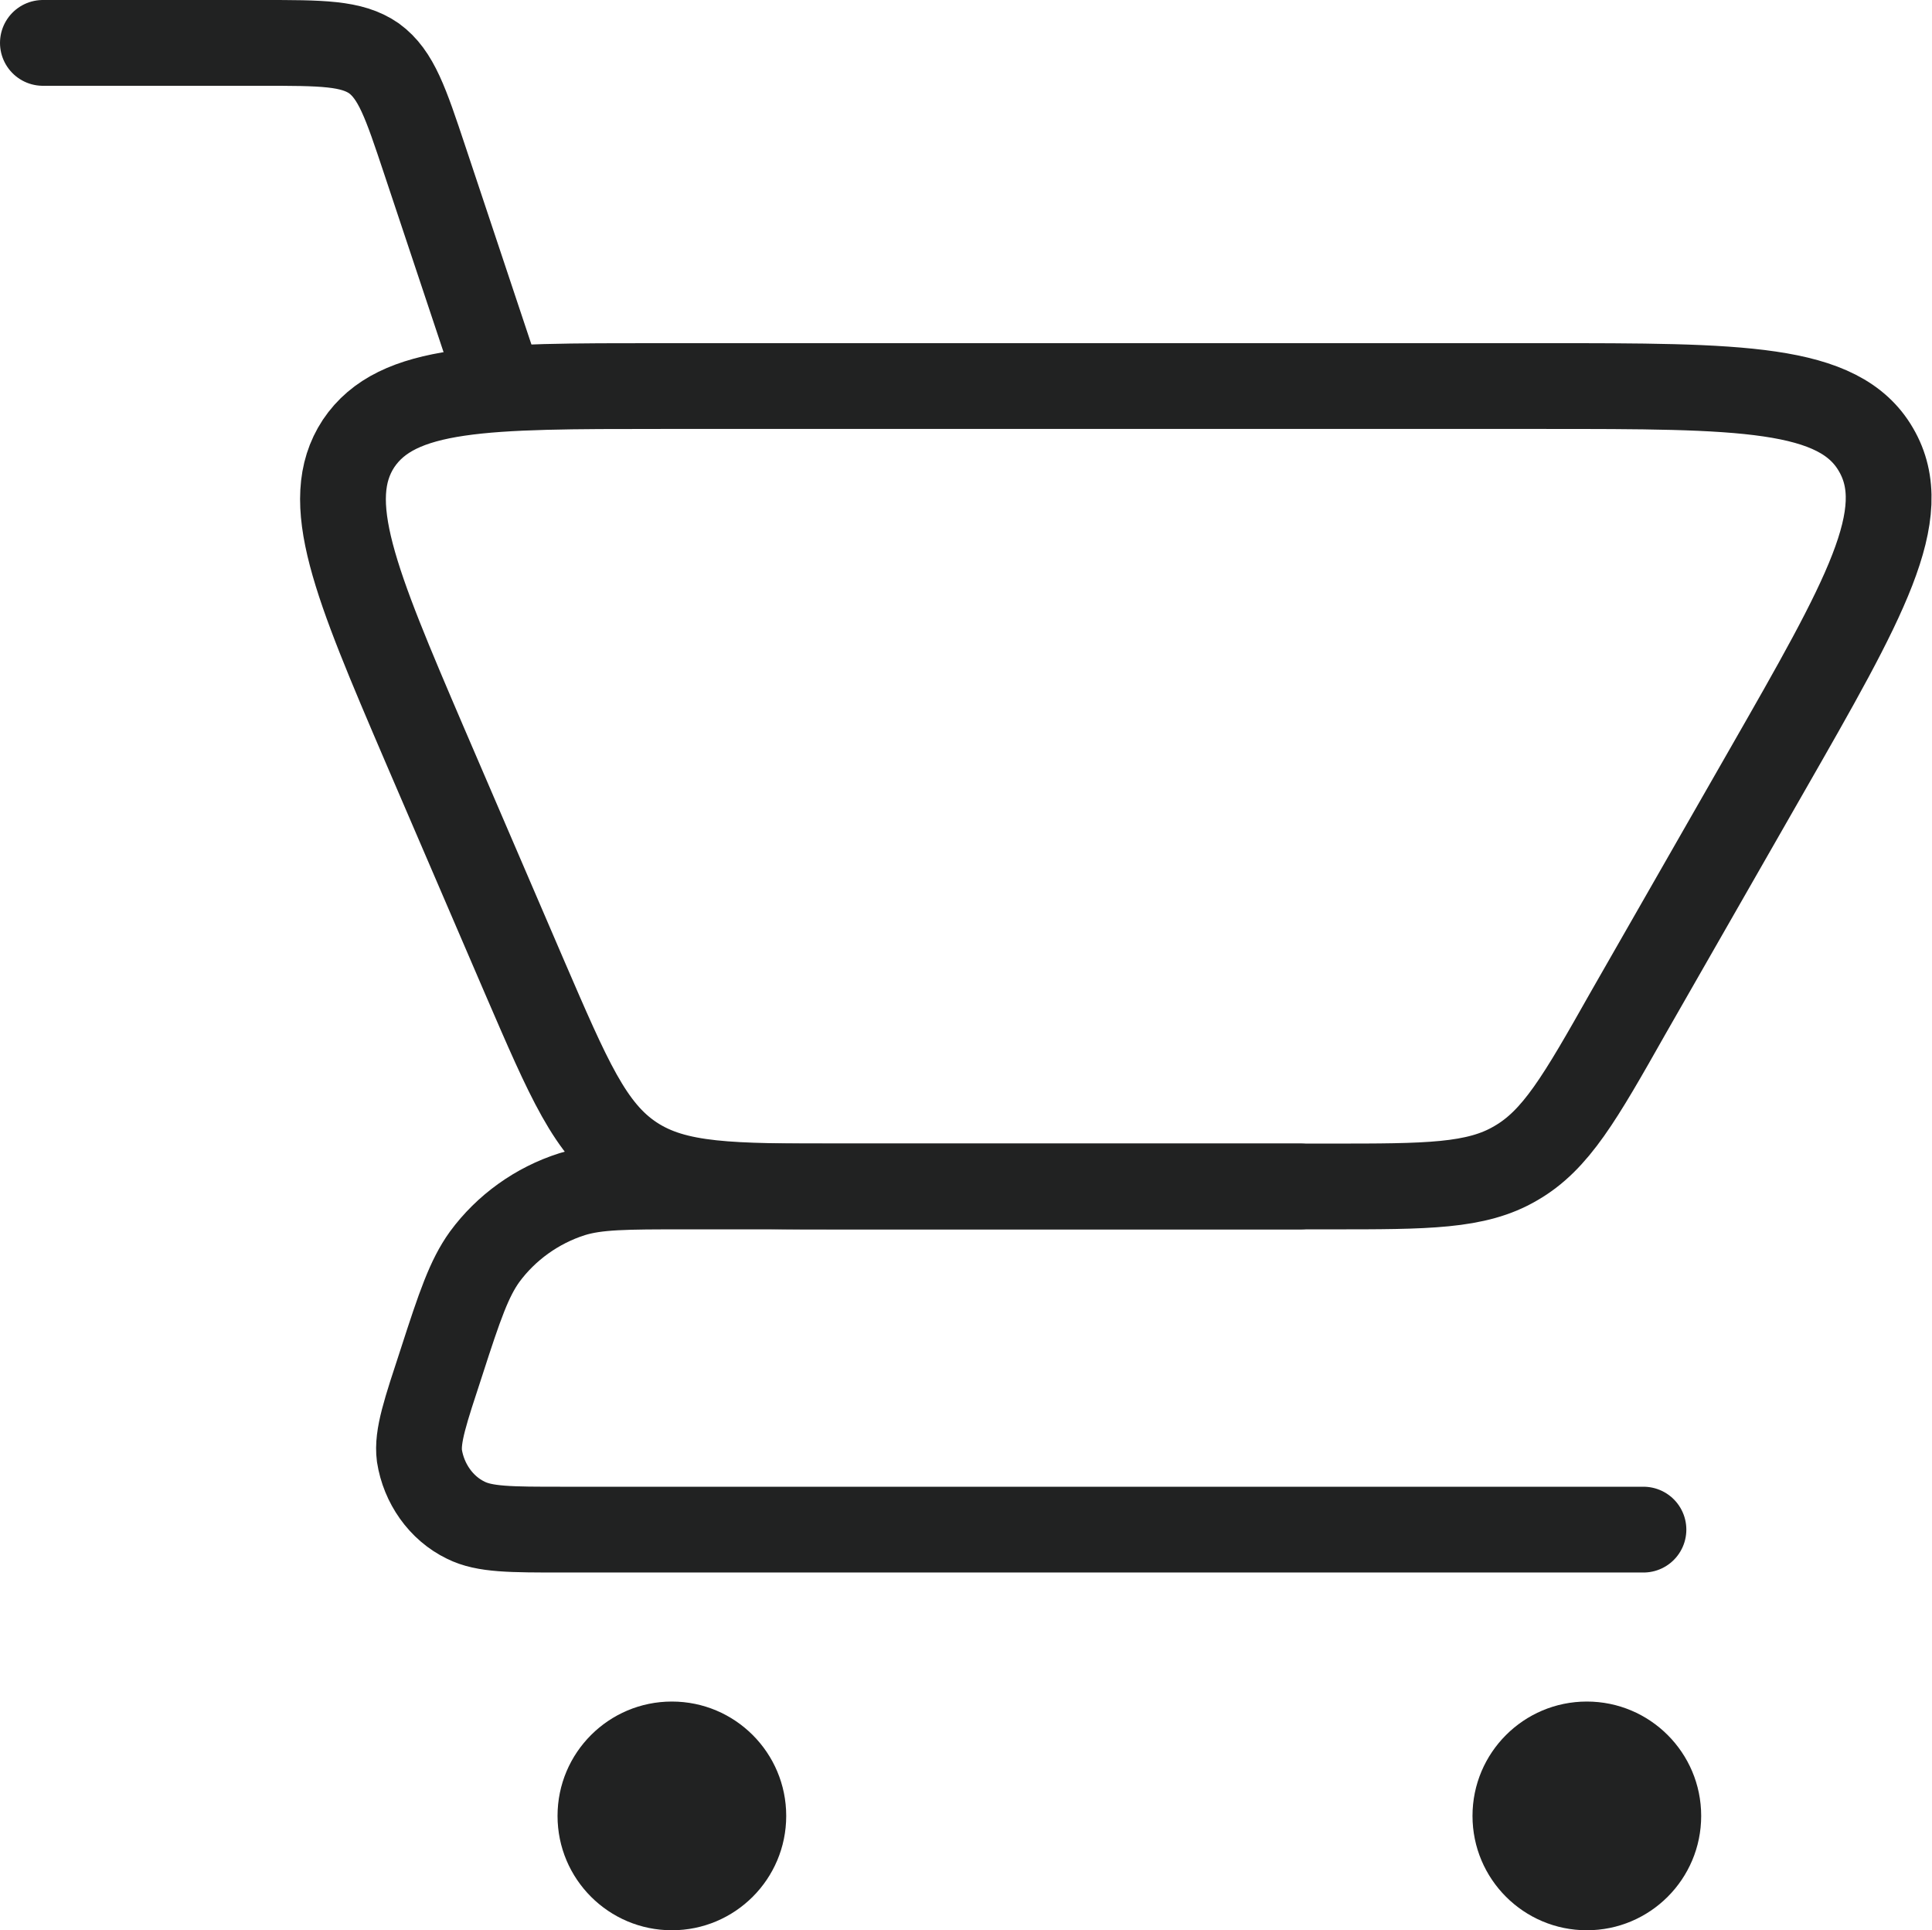 <svg width="22.524" height="22.5" viewBox="0 0 22.524 22.5" fill="none" xmlns="http://www.w3.org/2000/svg" xmlns:xlink="http://www.w3.org/1999/xlink">
	<desc>
			Created with Pixso.
	</desc>
	<defs/>
	<path id="path" d="M0.52 0.97L0.5 1C0.22 1 0 0.78 0 0.5C0 0.21 0.22 0 0.5 0L0.52 0.02L0.52 0.97ZM6.28 4.32L6.3 4.34C6.39 4.6 6.25 4.88 5.99 4.97C5.72 5.06 5.44 4.92 5.35 4.65L5.37 4.63L6.28 4.32Z" fill="#000000" fill-opacity="0" fill-rule="nonzero"/>
	<path id="path" d="M0.5 0.5L3.05 0.5C3.75 0.5 4.1 0.5 4.36 0.68C4.62 0.87 4.73 1.2 4.95 1.86L5.83 4.5" stroke="#212222" stroke-opacity="1" stroke-width="1" stroke-linecap="round"/>
	<path id="path" d="M19.14 17.35L19.16 17.33C19.44 17.33 19.66 17.55 19.66 17.83C19.66 18.11 19.44 18.33 19.16 18.33L19.14 18.31L19.14 17.35ZM15.14 13.35L15.16 13.33C15.44 13.33 15.66 13.55 15.66 13.83C15.66 14.11 15.44 14.33 15.16 14.33L15.14 14.31L15.14 13.35Z" fill="#000000" fill-opacity="0" fill-rule="nonzero"/>
	<path id="path" d="M19.16 17.83L6.56 17.83C5.95 17.83 5.65 17.83 5.43 17.72C5.14 17.58 4.94 17.29 4.89 16.97C4.86 16.74 4.96 16.45 5.15 15.87C5.36 15.22 5.47 14.9 5.65 14.65C5.9 14.31 6.26 14.05 6.67 13.92C6.96 13.83 7.3 13.83 7.98 13.83L15.16 13.83" stroke="#212222" stroke-opacity="1" stroke-width="1" stroke-linejoin="round" stroke-linecap="round"/>
	<path id="path" d="M15.51 13.83L9.8 13.83C8.52 13.83 7.88 13.83 7.38 13.5C6.88 13.17 6.63 12.58 6.12 11.4L4.95 8.68C4.14 6.79 3.74 5.84 4.18 5.17C4.63 4.5 5.66 4.5 7.71 4.5L17.99 4.5C20.29 4.5 21.44 4.5 21.87 5.24C22.31 5.99 21.74 6.99 20.6 8.98L18.98 11.81C18.42 12.8 18.14 13.29 17.67 13.56C17.21 13.83 16.64 13.83 15.51 13.83Z" fill="#000000" fill-opacity="0" fill-rule="nonzero"/>
	<path id="path" d="M9.8 13.83C8.52 13.83 7.88 13.83 7.38 13.5C6.88 13.17 6.63 12.58 6.12 11.4L4.95 8.68C4.14 6.79 3.74 5.84 4.18 5.17C4.63 4.5 5.66 4.5 7.71 4.5L17.99 4.5C20.29 4.5 21.44 4.5 21.87 5.24C22.31 5.99 21.74 6.99 20.6 8.98L18.98 11.81C18.42 12.8 18.14 13.29 17.67 13.56C17.21 13.83 16.64 13.83 15.51 13.83L9.8 13.83Z" stroke="#212222" stroke-opacity="1" stroke-width="1"/>
	<circle id="circle" cx="18.5" cy="21.167" r="1.333" fill="#212222" fill-opacity="1"/>
	<circle id="circle" cx="7.833" cy="21.167" r="1.333" fill="#212222" fill-opacity="1"/>
</svg>
